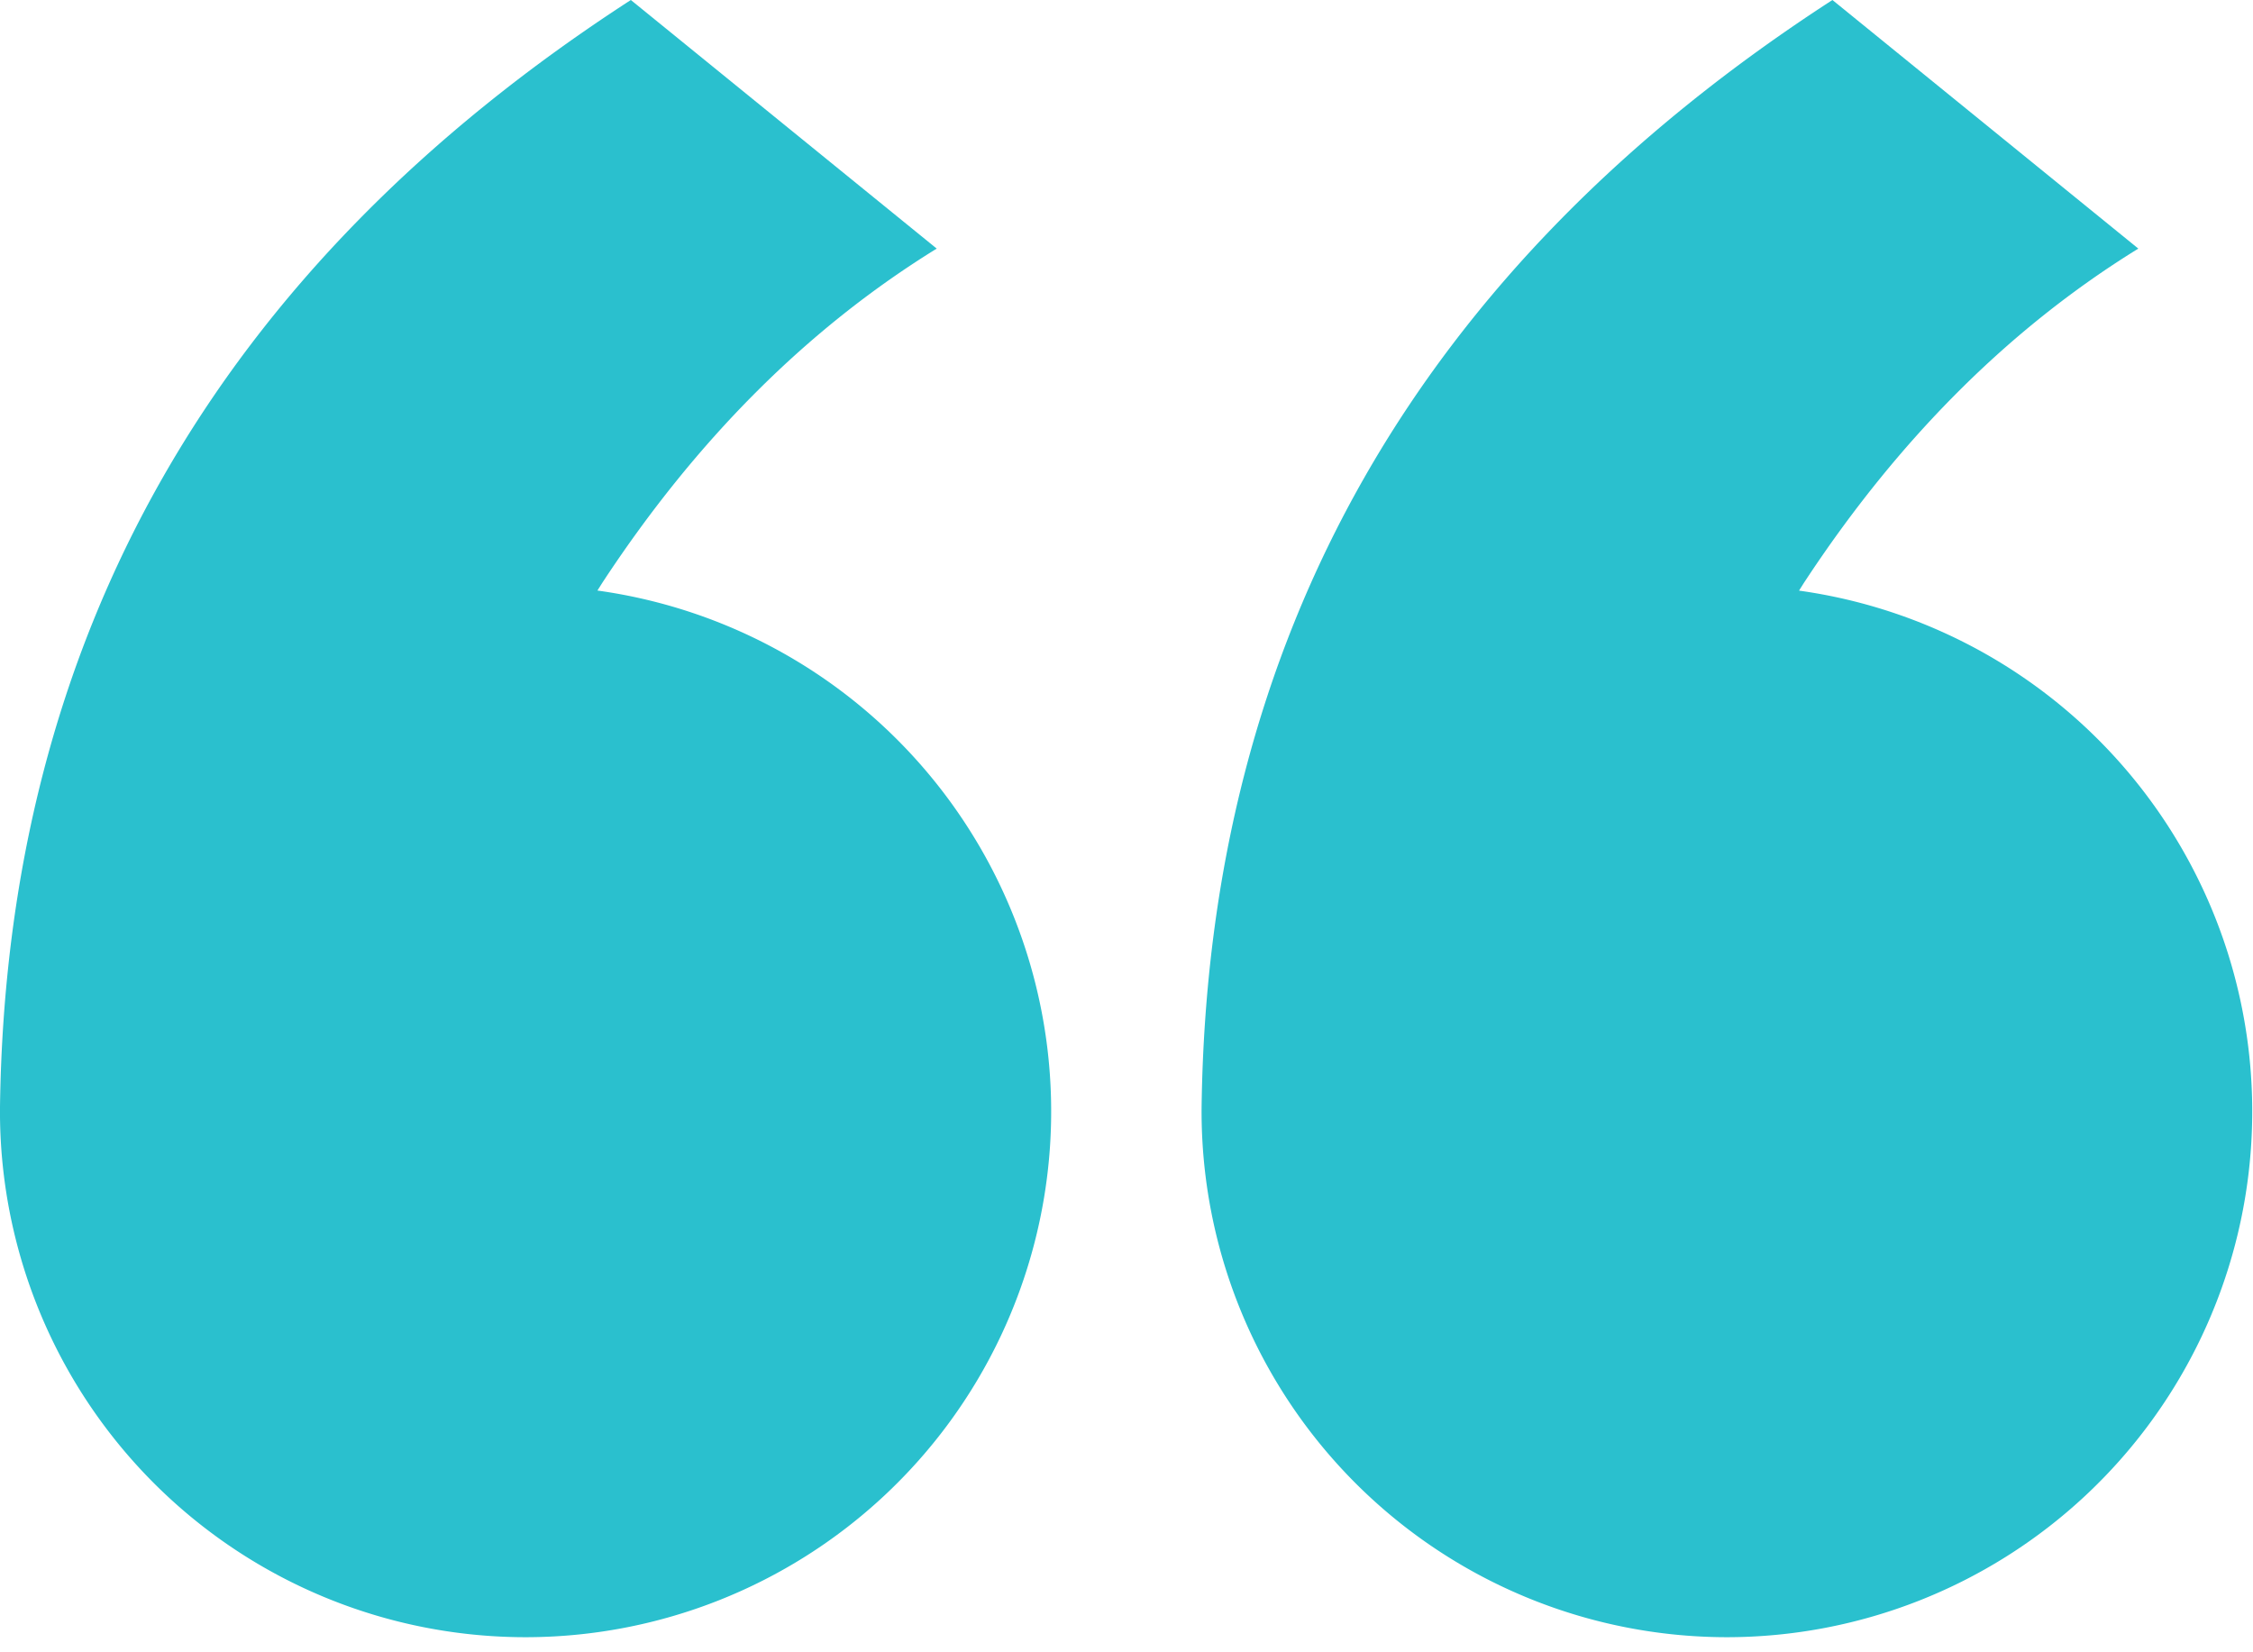 <svg width="30" height="22" xmlns="http://www.w3.org/2000/svg"><path d="M8.4 0l4.073 3.31C10.755 4.37 9.27 5.854 8.018 7.763l-.063.1A7.001 7.001 0 017 21.799a7 7 0 01-7-7.063C.042 11.61.764 8.82 2.164 6.364 3.564 3.908 5.642 1.786 8.4 0zm16 0l4.073 3.31c-1.718 1.06-3.203 2.545-4.455 4.454l-.063.1A7.001 7.001 0 0123 21.799a7 7 0 01-7-7.063c.042-3.126.764-5.916 2.164-8.372C19.564 3.908 21.642 1.786 24.4 0z" fill="#2AC0CE" fill-rule="evenodd"/></svg>